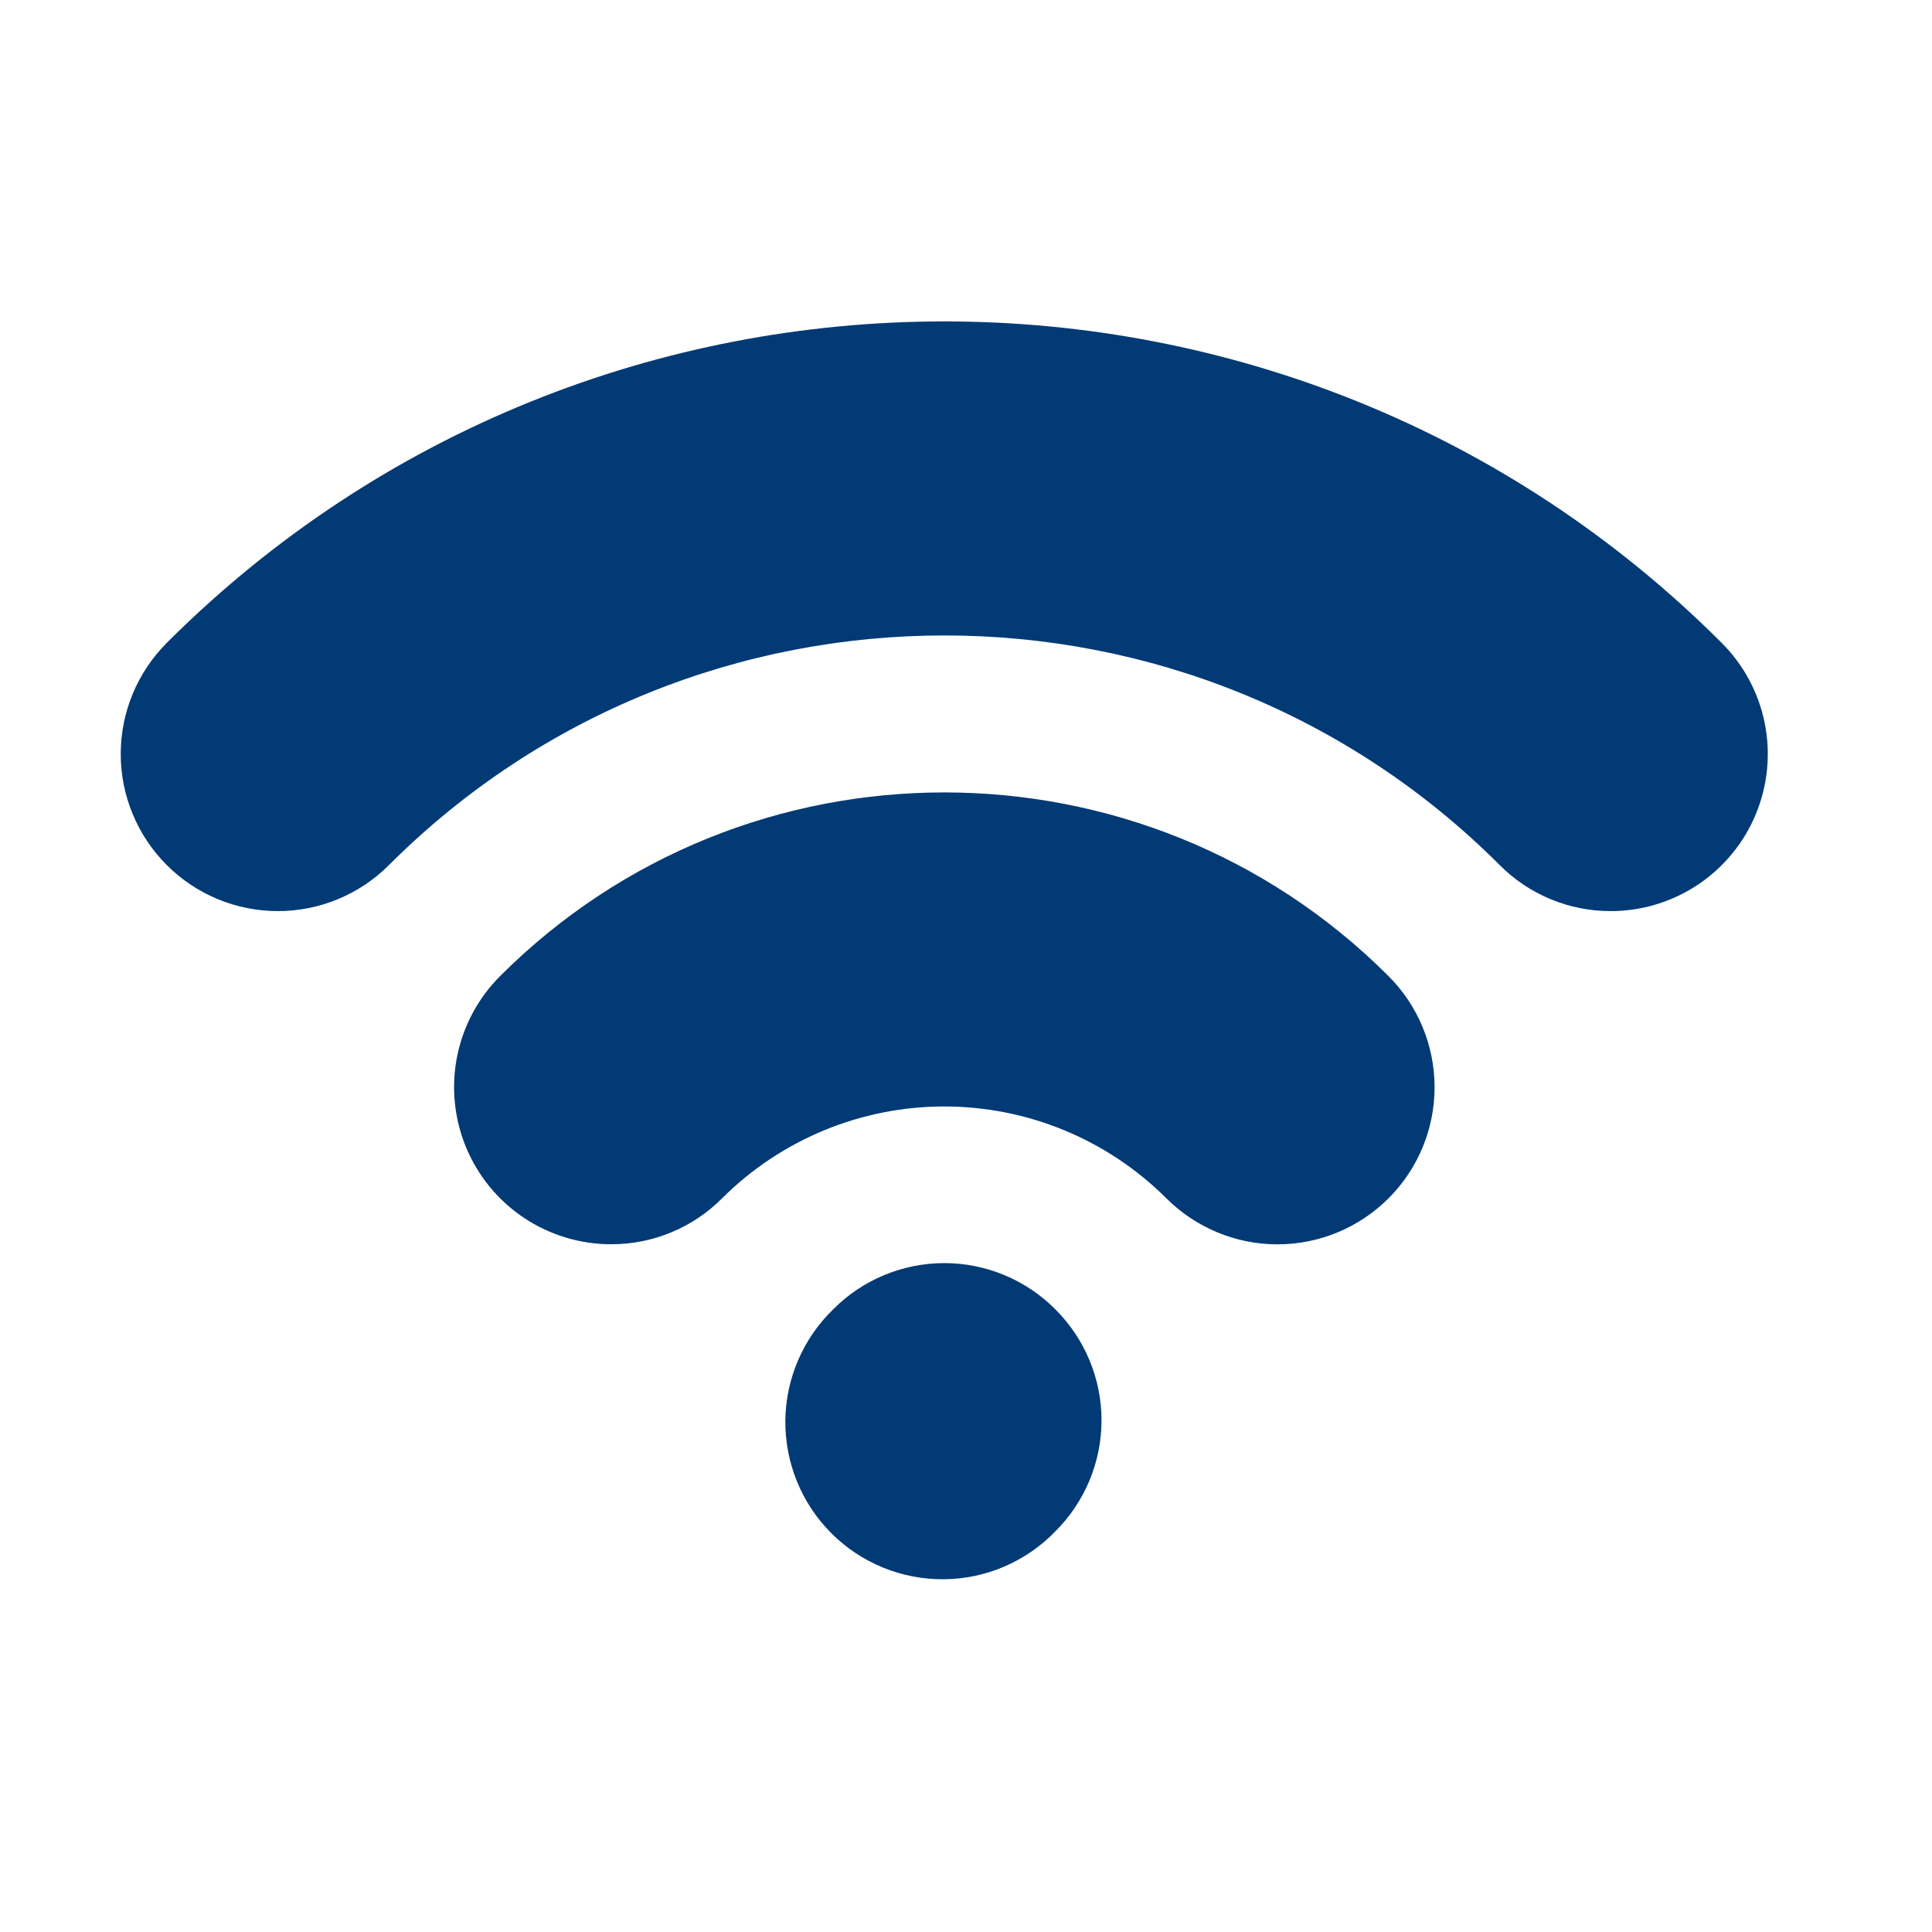<?xml version="1.0" encoding="UTF-8"?> <svg xmlns="http://www.w3.org/2000/svg" width="41" height="41" viewBox="0 0 41 41" fill="none"> <path d="M22.397 32.497C22.707 32.188 22.953 31.821 23.121 31.417C23.289 31.013 23.376 30.579 23.376 30.142C23.376 29.704 23.289 29.271 23.121 28.867C22.953 28.463 22.707 28.096 22.397 27.787C22.089 27.476 21.722 27.229 21.317 27.061C20.913 26.892 20.479 26.805 20.041 26.805C19.603 26.805 19.17 26.891 18.765 27.059C18.36 27.227 17.993 27.473 17.684 27.784C17.366 28.091 17.112 28.459 16.937 28.866C16.762 29.272 16.67 29.71 16.666 30.152C16.663 30.595 16.747 31.034 16.915 31.443C17.082 31.853 17.33 32.225 17.643 32.538C17.956 32.851 18.328 33.099 18.738 33.266C19.147 33.434 19.586 33.518 20.029 33.514C20.471 33.511 20.909 33.419 21.315 33.244C21.722 33.069 22.09 32.815 22.397 32.497ZM34.182 19.335C33.745 19.336 33.311 19.25 32.906 19.082C32.502 18.915 32.135 18.669 31.826 18.358C25.327 11.86 14.754 11.862 8.254 18.358C7.629 18.984 6.781 19.335 5.897 19.335C5.012 19.335 4.164 18.984 3.539 18.358C2.914 17.733 2.562 16.885 2.562 16.001C2.562 15.117 2.914 14.269 3.539 13.643C12.637 4.547 27.441 4.547 36.537 13.643C37.004 14.11 37.322 14.703 37.451 15.35C37.58 15.997 37.514 16.667 37.262 17.276C37.01 17.886 36.583 18.406 36.034 18.773C35.486 19.139 34.842 19.335 34.182 19.335ZM12.969 26.405C12.31 26.405 11.665 26.209 11.117 25.843C10.569 25.477 10.142 24.956 9.89 24.347C9.638 23.738 9.572 23.068 9.7 22.422C9.829 21.775 10.146 21.181 10.612 20.715C15.809 15.517 24.269 15.517 29.467 20.715C30.093 21.34 30.444 22.189 30.444 23.073C30.444 23.957 30.093 24.805 29.467 25.43C28.842 26.055 27.994 26.407 27.11 26.407C26.226 26.407 25.378 26.055 24.752 25.43C23.501 24.182 21.806 23.481 20.038 23.481C18.271 23.481 16.575 24.182 15.324 25.43C15.015 25.74 14.648 25.986 14.244 26.153C13.84 26.32 13.406 26.406 12.969 26.405Z" fill="#023A75"></path> </svg> 
